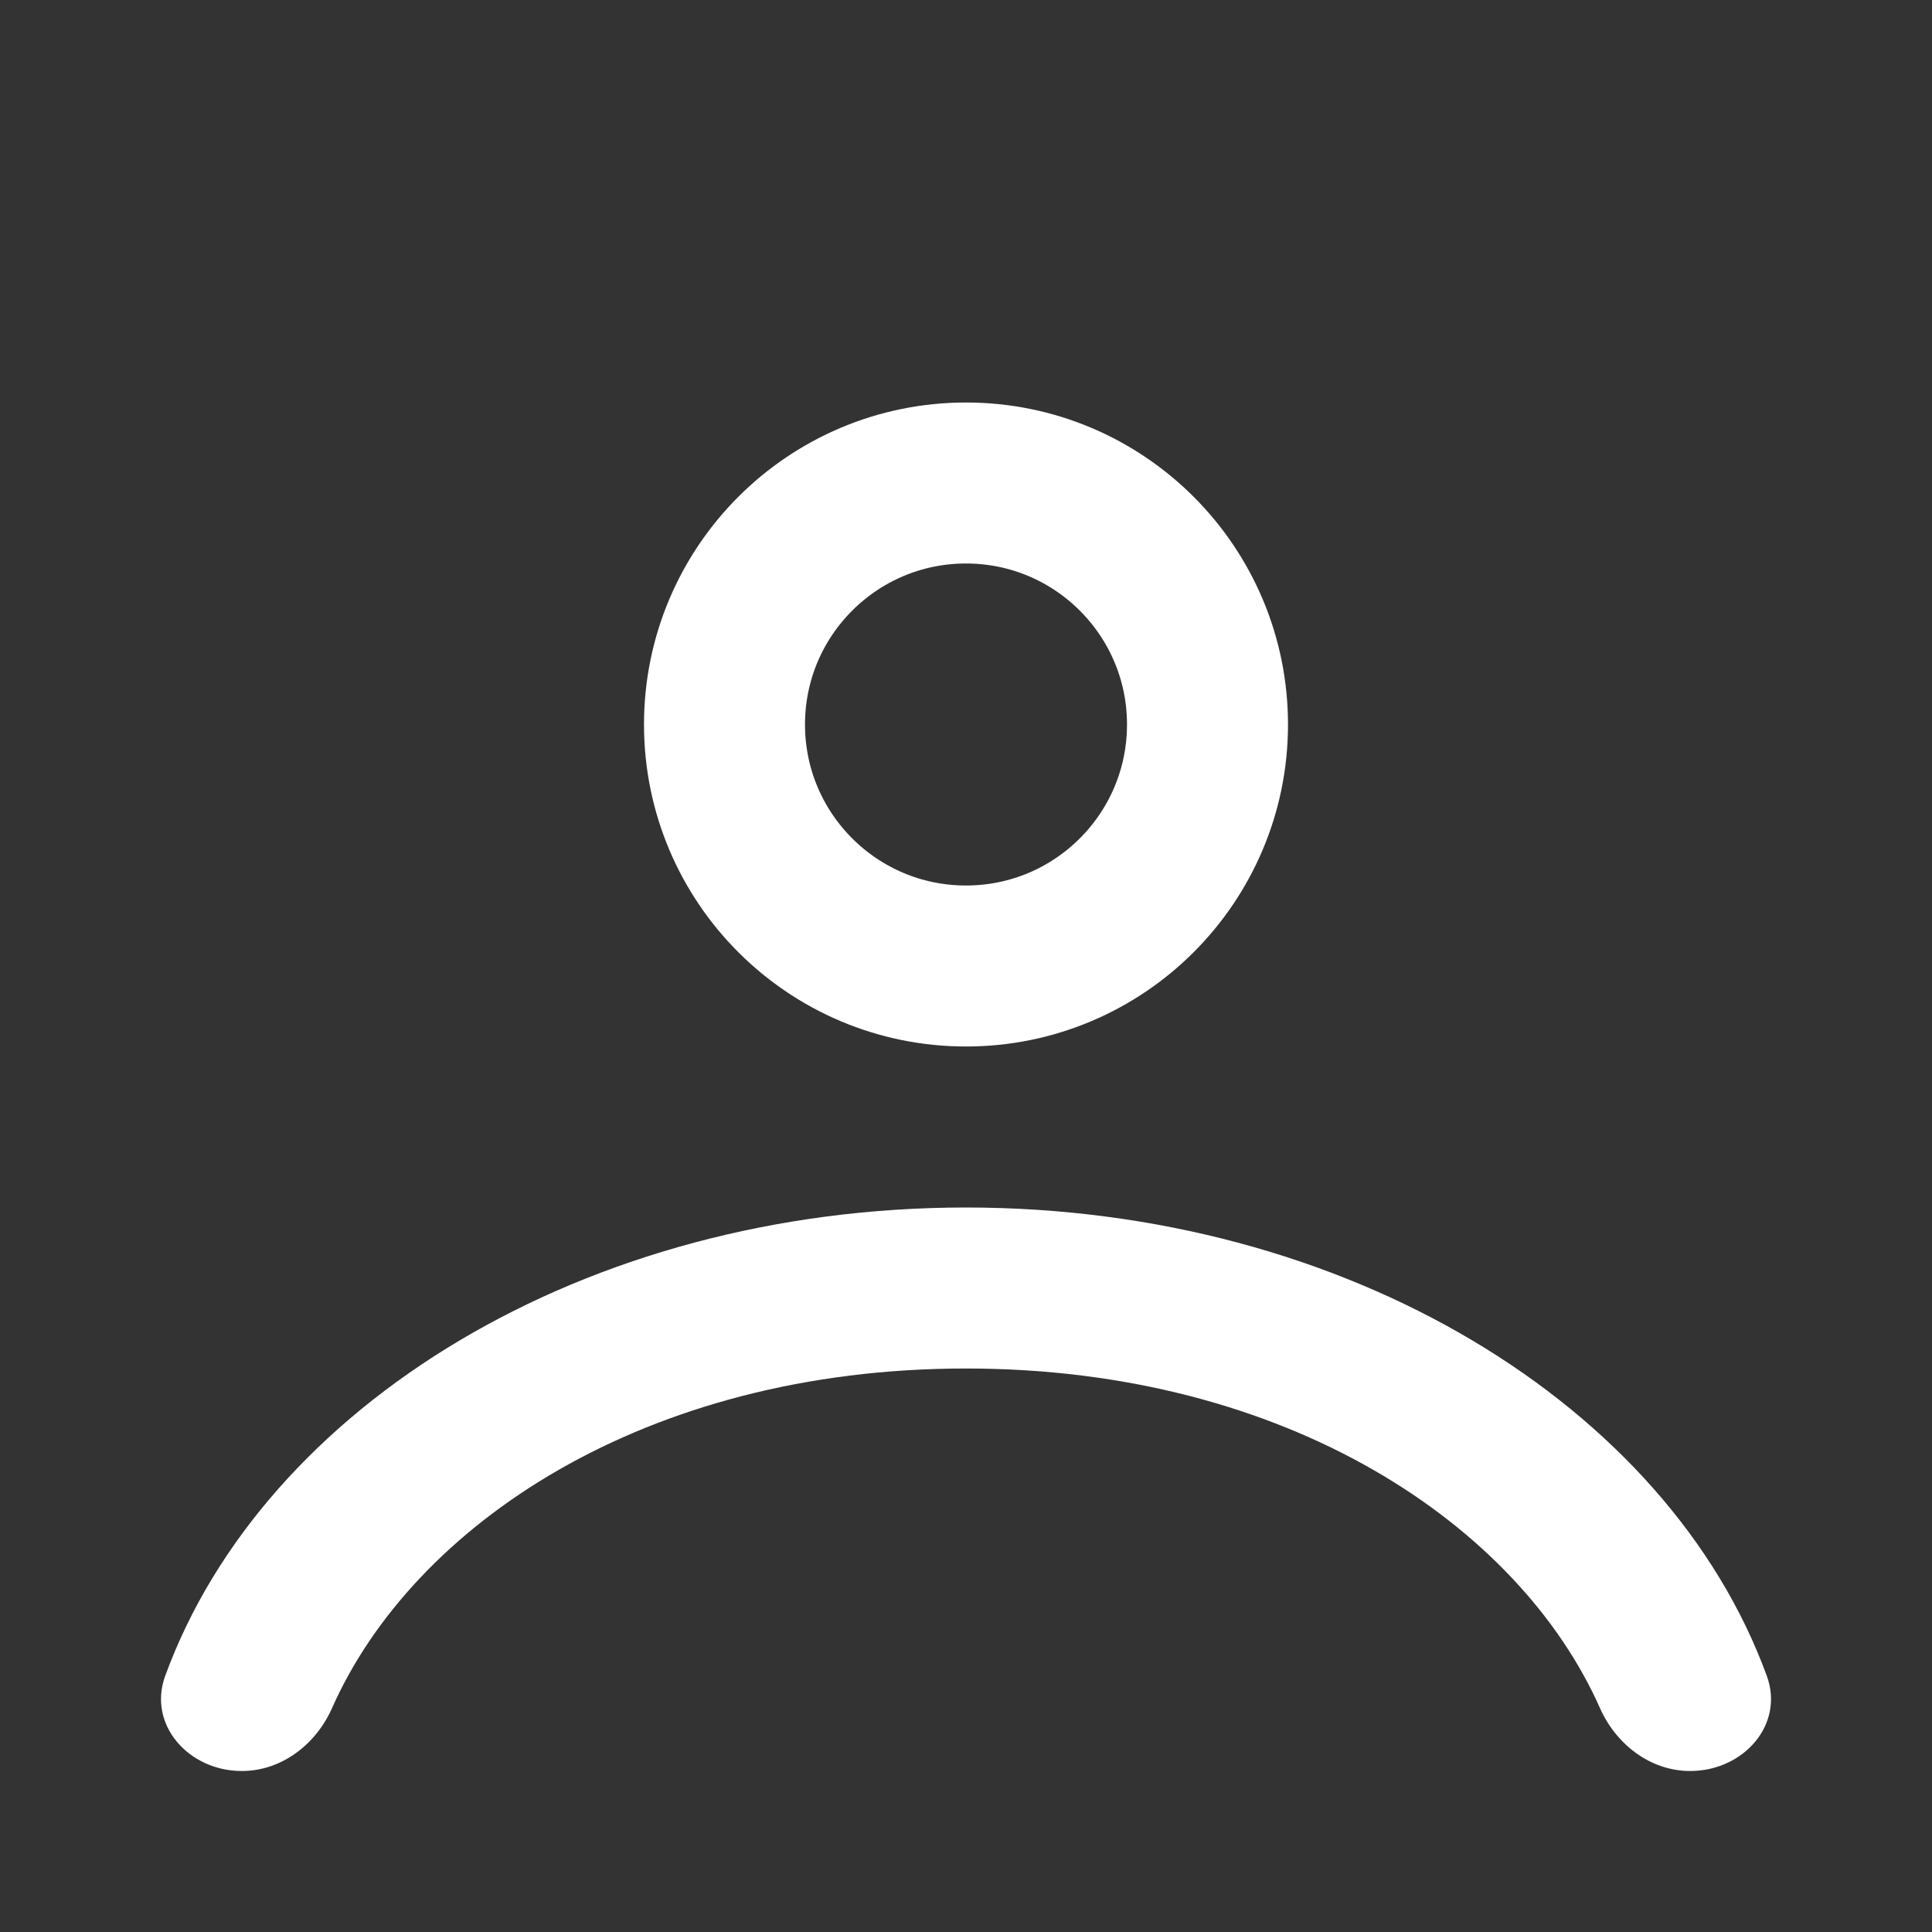 <svg width="24" height="24" viewBox="0 0 24 24" fill="none" xmlns="http://www.w3.org/2000/svg">
<rect x="0" y="0" width="24" height="24" fill="#333333" stroke="none"/>
<circle cx="12" cy="9" r="3" stroke="white" stroke-width="2"/>
<path fill-rule="evenodd" clip-rule="evenodd" d="M20.996 22C20.497 22 20.073 21.664 19.876 21.22C18.87 18.951 15.997 17 12 17C8.003 17 5.13 18.951 4.124 21.22C3.927 21.664 3.503 22 3.004 22C2.342 22 1.832 21.424 2.052 20.819C3.279 17.461 7.268 15 12 15C16.732 15 20.721 17.461 21.948 20.819C22.169 21.424 21.658 22 20.996 22Z" fill="white"/>
</svg>
